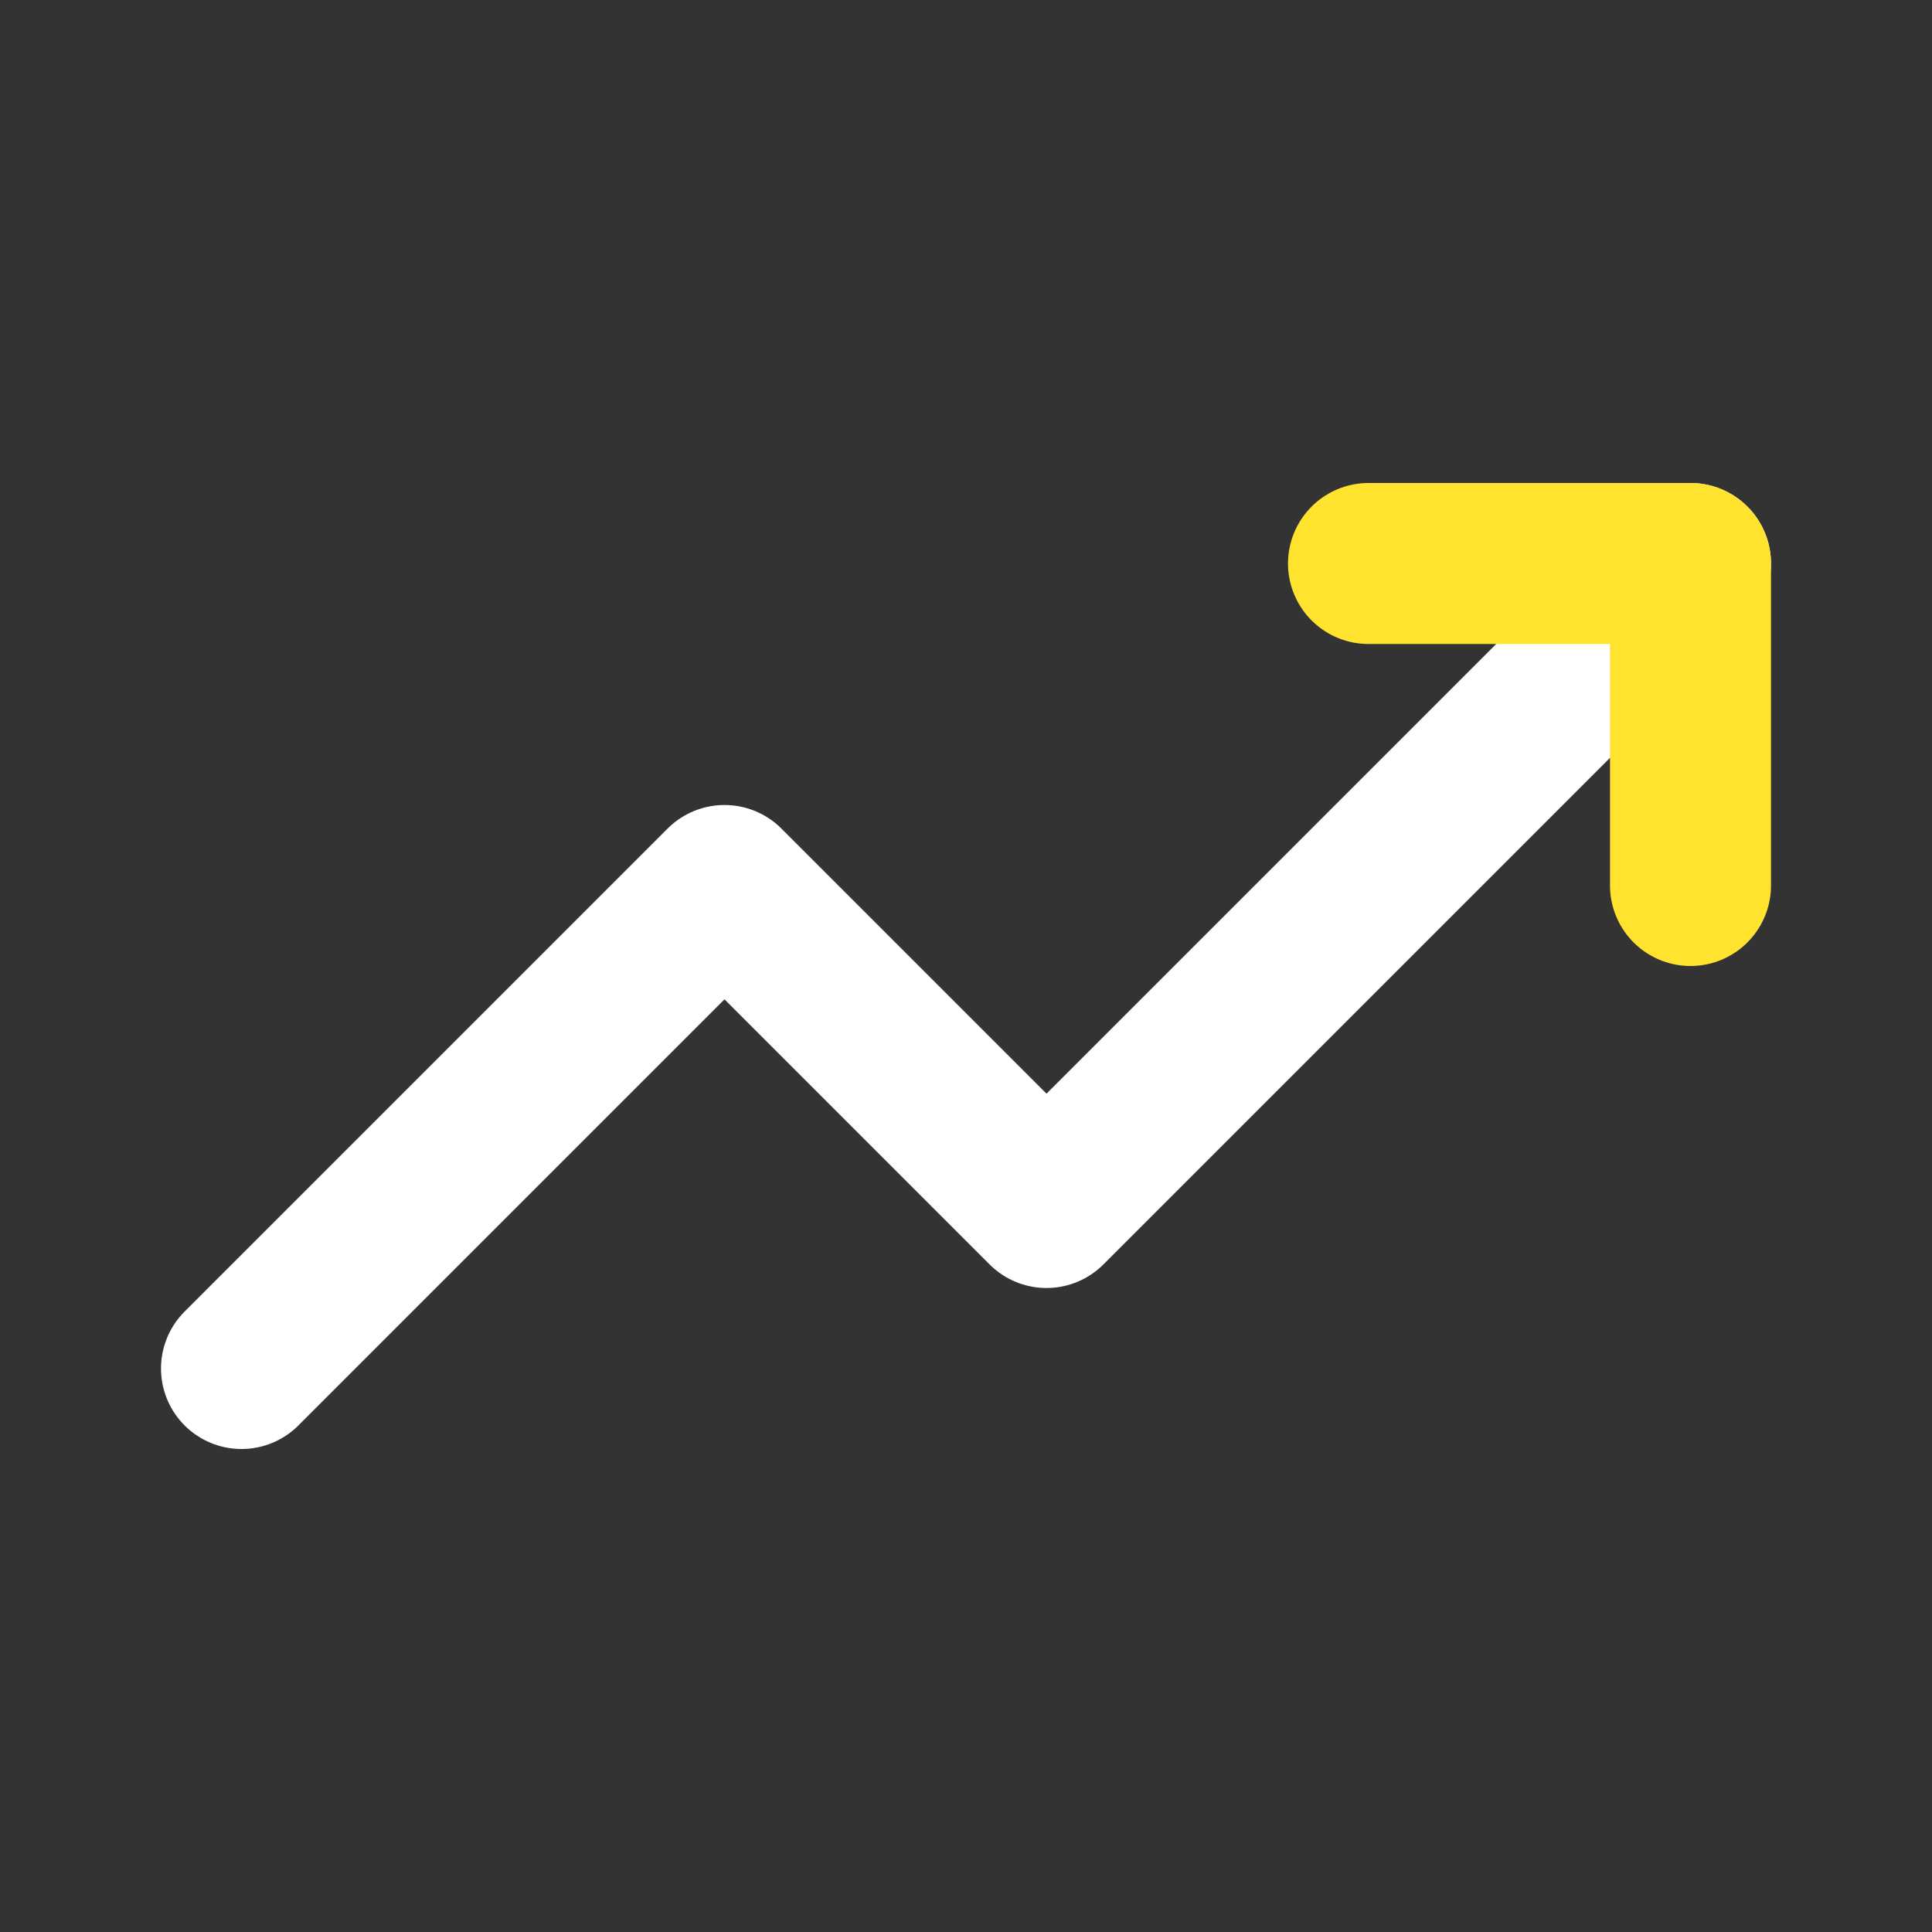 <svg width="24" height="24" viewBox="0 0 24 24" fill="none" xmlns="http://www.w3.org/2000/svg">
<rect x="0" y="0" width="24" height="24" fill="#333333" stroke="none"/>
<path d="M3 17L9 11L13 15L21 7" stroke="white" stroke-width="2" stroke-linecap="round" stroke-linejoin="round"/>
<path d="M17 7H21V11" stroke="#FFE32F" stroke-width="2" stroke-linecap="round" stroke-linejoin="round"/>
</svg>
